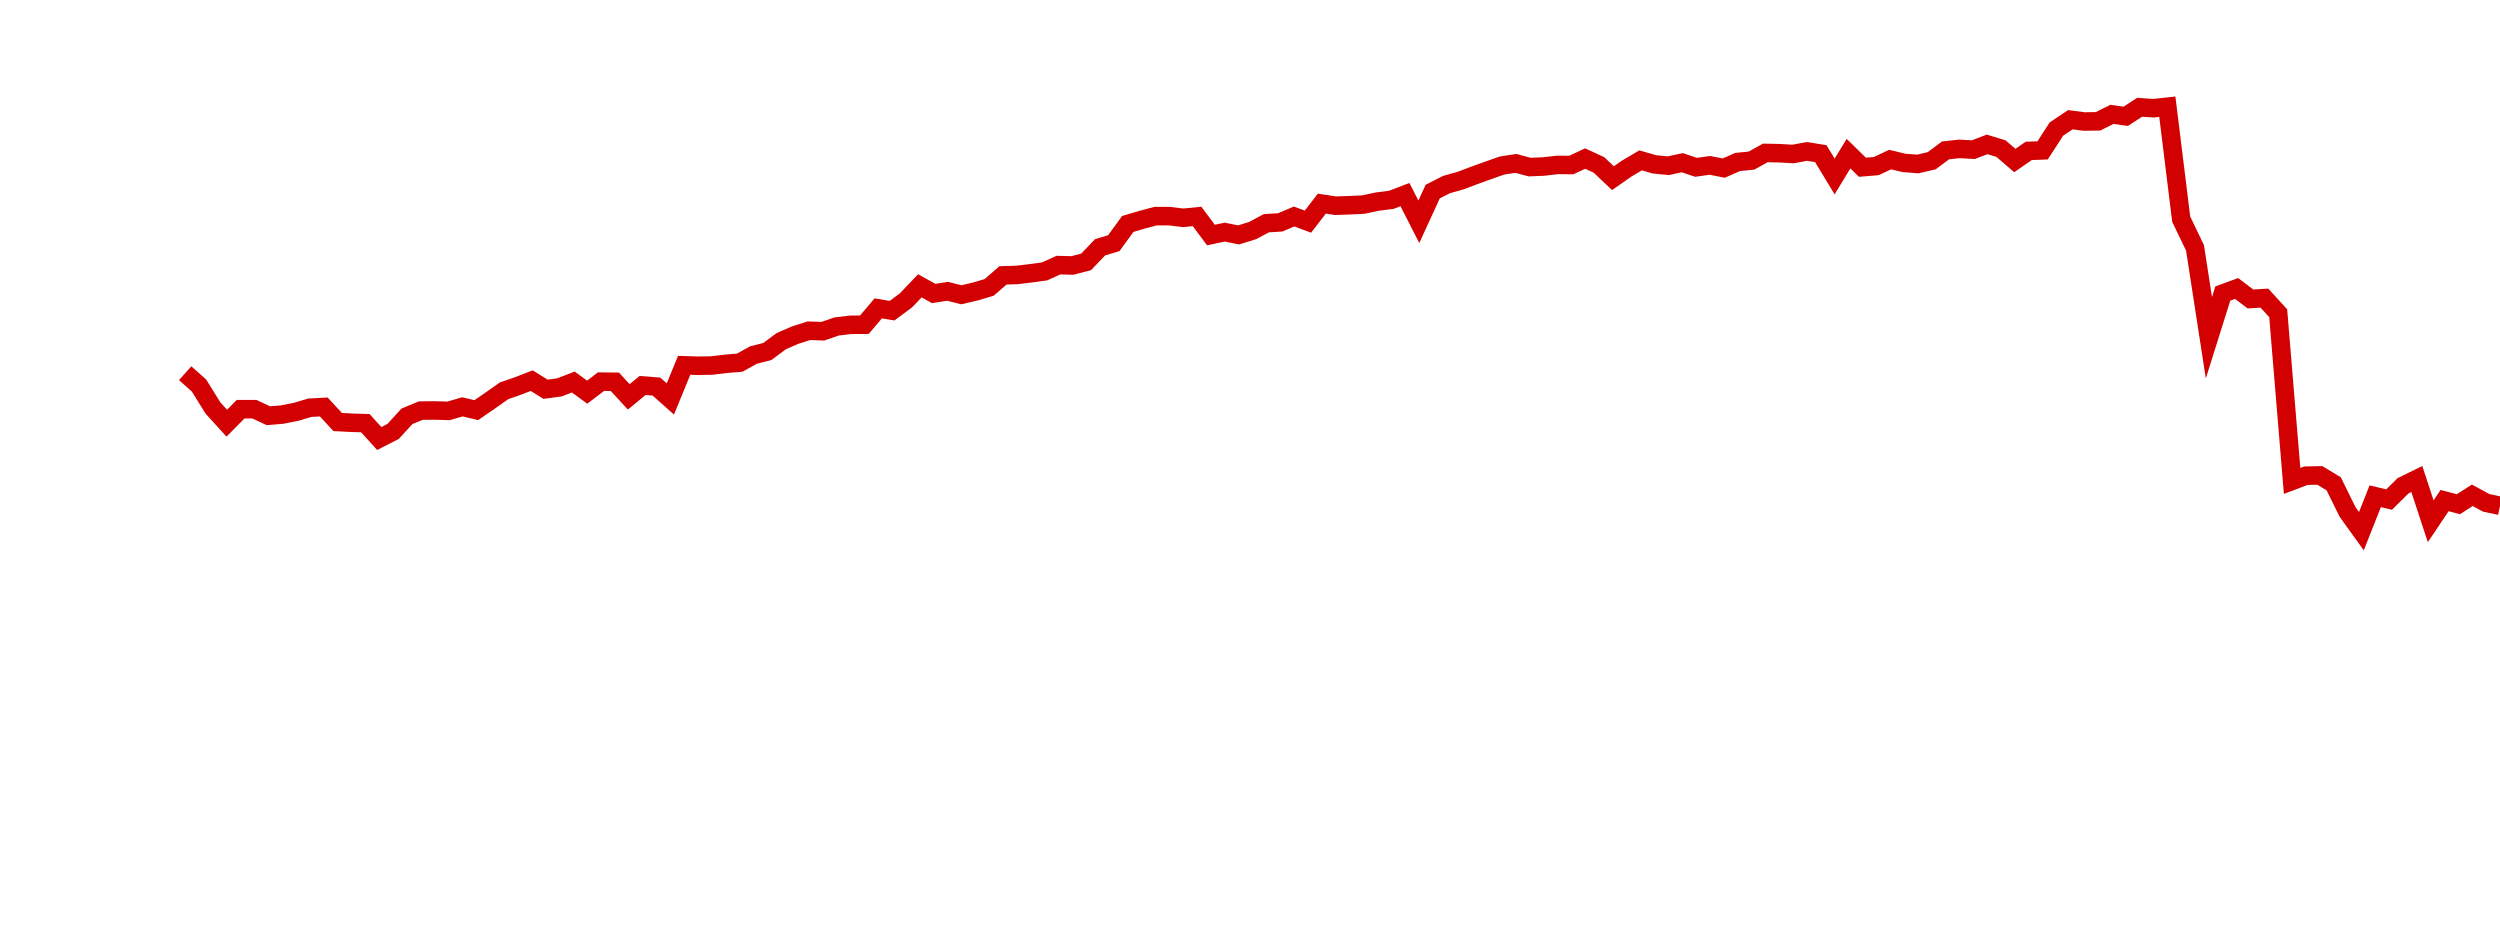 <?xml version="1.0" encoding="UTF-8"?>
<svg xmlns="http://www.w3.org/2000/svg" xmlns:xlink="http://www.w3.org/1999/xlink" width="135pt" height="50pt" viewBox="0 0 135 50" version="1.1">
<defs>
<clipPath id="stlDKG3VeD__clip1">
  <path d="M 9.5 0 L 135 0 L 135 40.5 L 9.5 40.5 Z M 9.5 0 "/>
</clipPath>
</defs>
<g id="surface263205">
<g clip-path="url(#stlDKG3VeD__clip1)" clip-rule="nonzero">
<path style="fill:none;stroke-width:1;stroke-linecap:butt;stroke-linejoin:miter;stroke:rgb(82.353%,0%,0%);stroke-opacity:1;stroke-miterlimit:10;" d="M 10 20.152 L 10.75 20.824 L 11.496 22.027 L 12.246 22.852 L 12.992 22.098 L 13.742 22.098 L 14.492 22.449 L 15.238 22.387 L 15.988 22.238 L 16.738 22.016 L 17.484 21.977 L 18.234 22.789 L 18.98 22.828 L 19.73 22.852 L 20.48 23.68 L 21.227 23.297 L 21.977 22.48 L 22.723 22.172 L 23.473 22.164 L 24.223 22.188 L 24.969 21.969 L 25.719 22.148 L 26.469 21.633 L 27.215 21.105 L 27.965 20.844 L 28.711 20.555 L 29.461 21.02 L 30.211 20.918 L 30.957 20.629 L 31.707 21.176 L 32.457 20.609 L 33.203 20.617 L 33.953 21.43 L 34.699 20.816 L 35.449 20.875 L 36.199 21.543 L 36.945 19.727 L 37.695 19.75 L 38.441 19.738 L 39.191 19.645 L 39.941 19.586 L 40.688 19.172 L 41.438 18.98 L 42.188 18.422 L 42.934 18.098 L 43.684 17.859 L 44.43 17.887 L 45.18 17.629 L 45.93 17.539 L 46.676 17.535 L 47.426 16.652 L 48.172 16.777 L 48.922 16.219 L 49.672 15.434 L 50.418 15.848 L 51.168 15.73 L 51.918 15.918 L 52.664 15.742 L 53.414 15.52 L 54.16 14.871 L 54.91 14.848 L 55.66 14.758 L 56.406 14.656 L 57.156 14.316 L 57.902 14.336 L 58.652 14.141 L 59.402 13.355 L 60.148 13.129 L 60.898 12.094 L 61.648 11.871 L 62.395 11.672 L 63.145 11.672 L 63.891 11.762 L 64.641 11.688 L 65.391 12.691 L 66.137 12.535 L 66.887 12.684 L 67.633 12.453 L 68.383 12.055 L 69.133 12.008 L 69.879 11.691 L 70.629 11.969 L 71.379 10.996 L 72.125 11.109 L 72.875 11.082 L 73.621 11.047 L 74.371 10.887 L 75.121 10.793 L 75.867 10.508 L 76.617 11.977 L 77.367 10.344 L 78.113 9.965 L 78.863 9.754 L 79.609 9.473 L 80.359 9.203 L 81.109 8.938 L 81.855 8.824 L 82.605 9.023 L 83.352 8.992 L 84.102 8.906 L 84.852 8.91 L 85.598 8.562 L 86.348 8.91 L 87.098 9.621 L 87.844 9.102 L 88.594 8.66 L 89.34 8.875 L 90.09 8.949 L 90.84 8.785 L 91.586 9.035 L 92.336 8.93 L 93.082 9.078 L 93.832 8.746 L 94.582 8.672 L 95.328 8.258 L 96.078 8.273 L 96.828 8.316 L 97.574 8.176 L 98.324 8.297 L 99.07 9.531 L 99.82 8.297 L 100.57 9.031 L 101.316 8.969 L 102.066 8.617 L 102.812 8.797 L 103.562 8.855 L 104.312 8.68 L 105.059 8.121 L 105.809 8.039 L 106.559 8.082 L 107.305 7.797 L 108.055 8.027 L 108.801 8.668 L 109.551 8.148 L 110.301 8.121 L 111.047 6.969 L 111.797 6.465 L 112.543 6.562 L 113.293 6.551 L 114.043 6.176 L 114.789 6.281 L 115.539 5.793 L 116.289 5.844 L 117.035 5.762 L 117.785 11.836 L 118.531 13.387 L 119.281 18.238 L 120.031 15.852 L 120.777 15.578 L 121.527 16.145 L 122.277 16.098 L 123.023 16.914 L 123.773 25.969 L 124.52 25.688 L 125.27 25.672 L 126.02 26.125 L 126.766 27.641 L 127.516 28.684 L 128.262 26.797 L 129.012 26.977 L 129.762 26.234 L 130.508 25.867 L 131.258 28.148 L 132.008 27.031 L 132.754 27.227 L 133.504 26.746 L 134.25 27.152 L 135 27.312 "/>
</g>
</g>
</svg>
